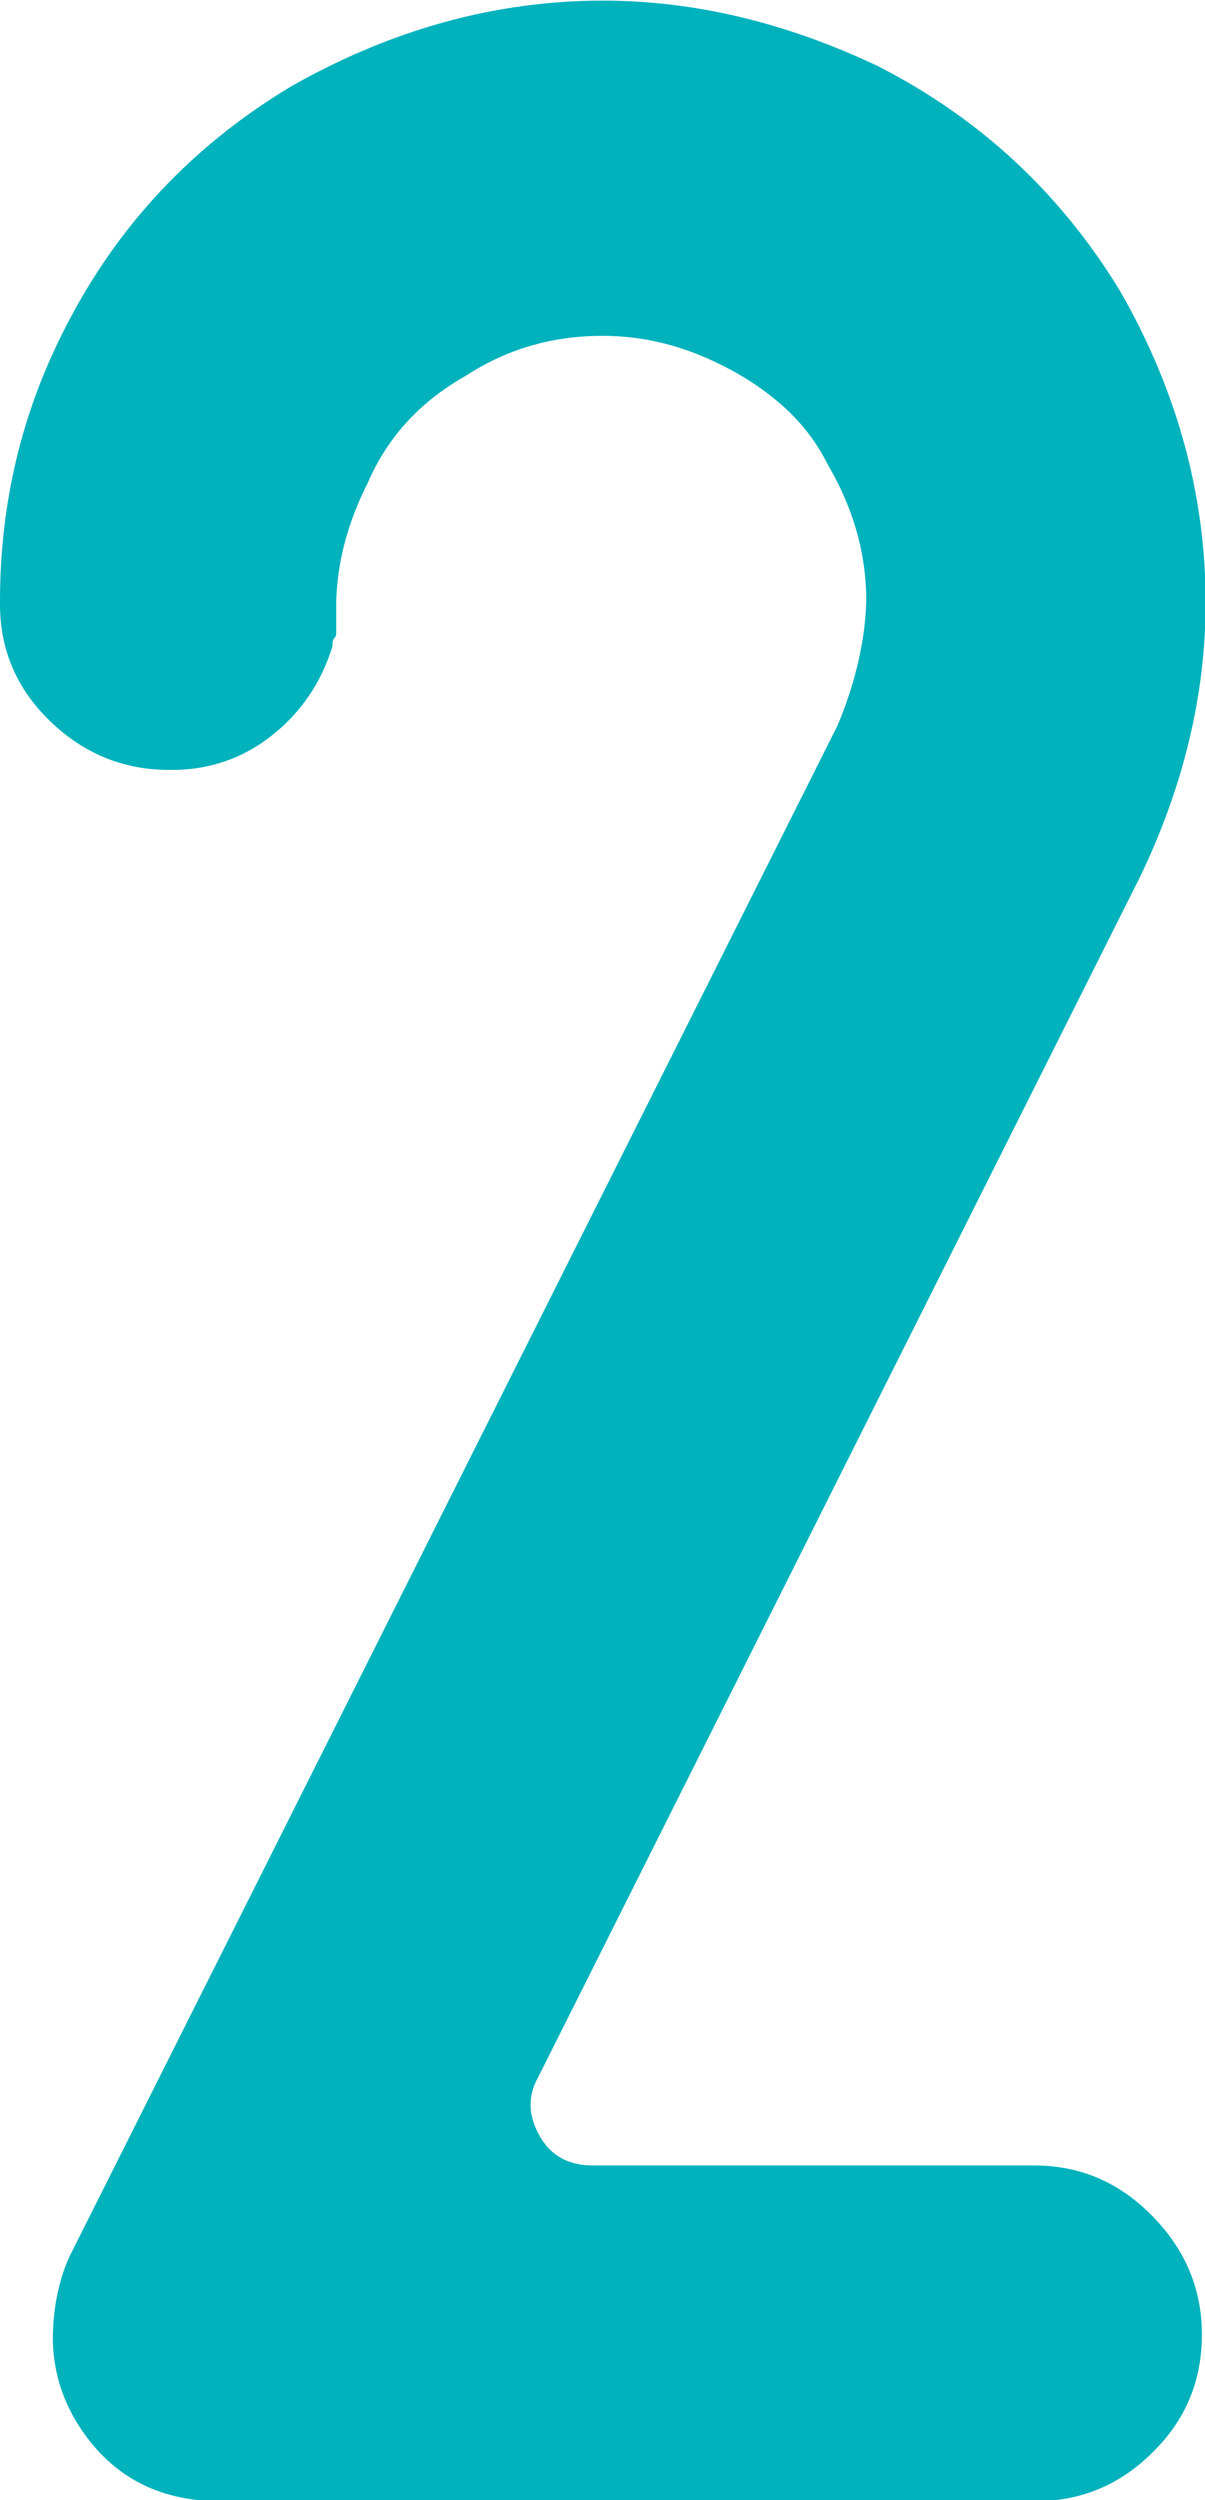 <?xml version="1.0" encoding="UTF-8"?>
<svg id="_レイヤー_2" data-name="レイヤー 2" xmlns="http://www.w3.org/2000/svg" viewBox="0 0 19.39 40.2">
  <defs>
    <style>
      .cls-1 {
        fill: #00b2bc;
        stroke-width: 0px;
      }
    </style>
  </defs>
  <g id="PC_design">
    <g id="contents">
      <path class="cls-1" d="M0,9.72v-.05c0-1.58.35-3.04,1.05-4.4.84-1.65,2.06-2.94,3.65-3.89,1.61-.91,3.28-1.37,5-1.37,1.47,0,2.94.35,4.42,1.05,1.65.84,2.95,2.05,3.91,3.63.92,1.61,1.37,3.28,1.37,5,0,1.47-.35,2.94-1.05,4.4l-9.69,19.31c-.18.32-.16.65.05.99.18.29.46.43.83.43h7.1c.74,0,1.37.27,1.9.81.53.54.8,1.17.8,1.91s-.26,1.37-.79,1.89c-.53.53-1.16.79-1.9.79H3.55c-1.02,0-1.79-.42-2.31-1.26-.25-.41-.38-.85-.39-1.33,0-.47.08-.92.26-1.33L13.48,11.66c.29-.7.44-1.36.46-1.99,0-.77-.21-1.5-.62-2.2-.18-.36-.42-.67-.71-.93-.29-.26-.62-.48-.98-.66-.63-.32-1.27-.48-1.93-.48-.81,0-1.54.21-2.2.64-.73.41-1.26.98-1.58,1.72-.32.63-.49,1.26-.51,1.91v.51s0,.06-.03.08c-.02.02-.03.06-.03.13-.18.59-.51,1.07-.98,1.44-.47.37-1.01.55-1.6.55h-.05c-.73,0-1.37-.26-1.91-.78-.54-.52-.81-1.15-.81-1.88Z"/>
    </g>
  </g>
</svg>